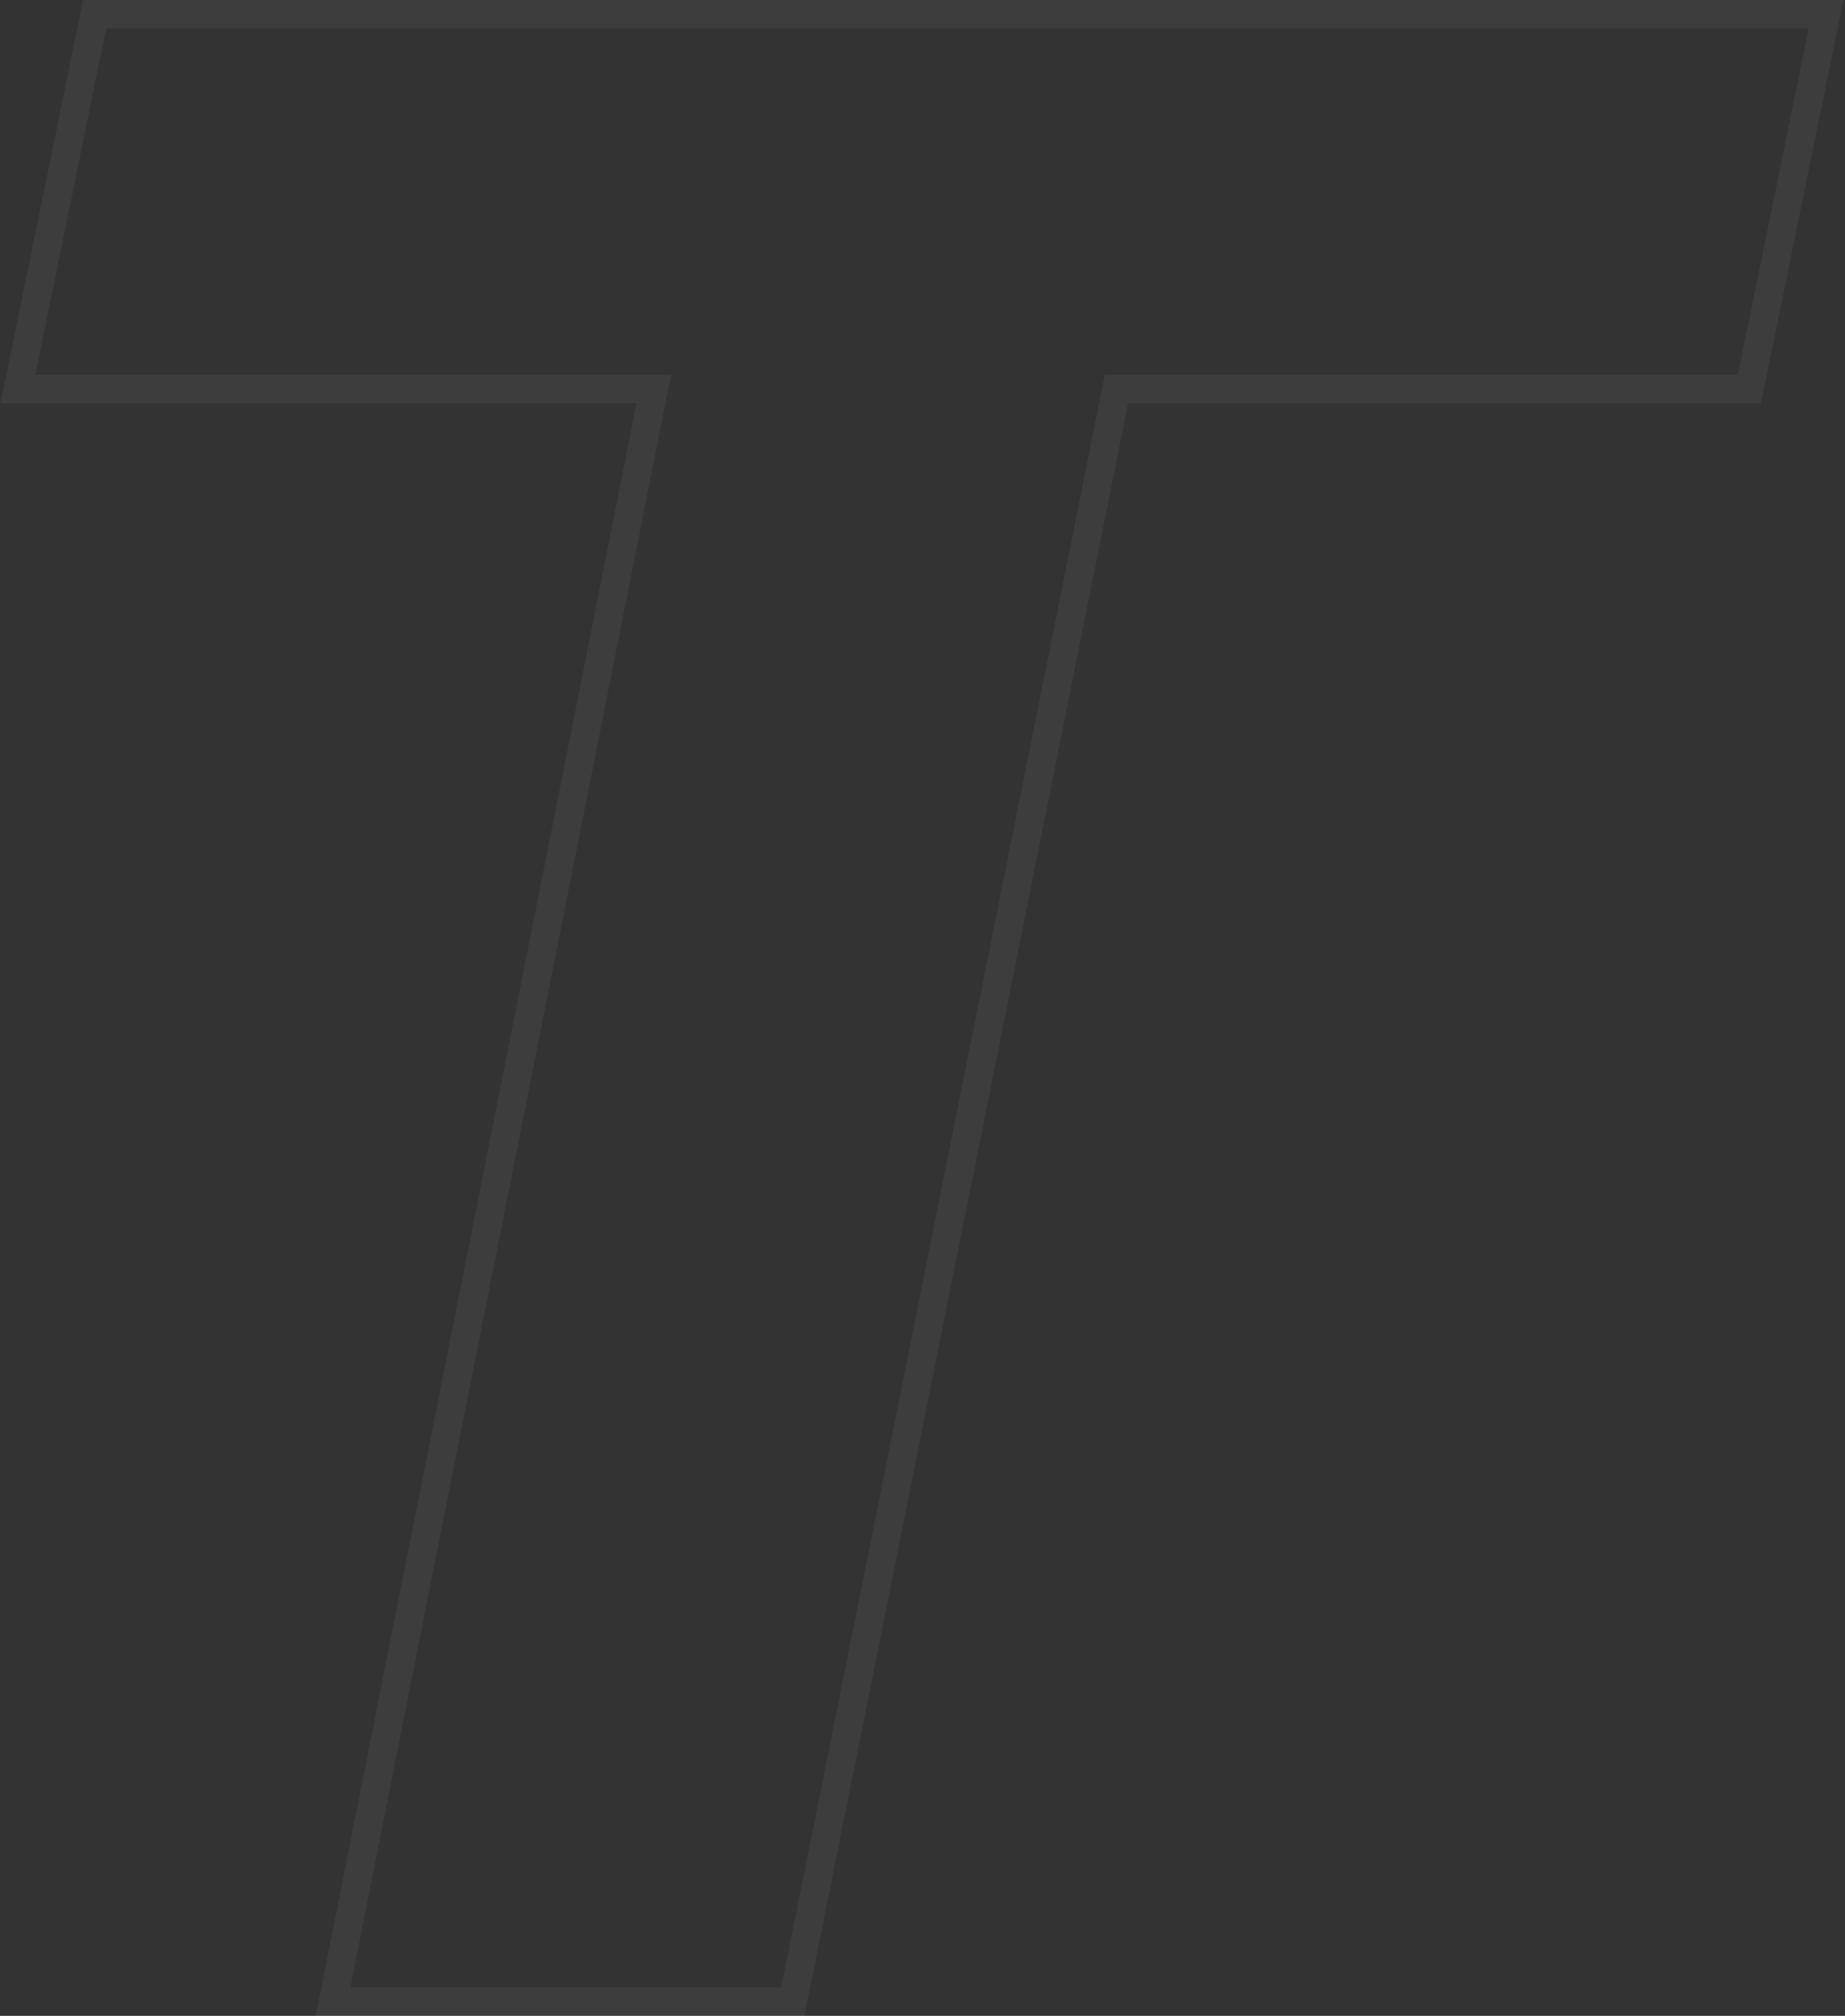<?xml version="1.0" encoding="UTF-8"?> <svg xmlns="http://www.w3.org/2000/svg" width="390" height="426" viewBox="0 0 390 426" fill="none"><rect x="0" y="0" width="390" height="426" fill="#333333" stroke="none"/> <path opacity="0.05" d="M138.2 82.2L141.142 82.785L141.856 79.2H138.2V82.2ZM3.8 82.2L0.861 81.599L0.124 85.2H3.8V82.2ZM20 3V-2.86102e-05H17.552L17.061 2.399L20 3ZM386 3L388.939 3.601L389.676 -2.86102e-05H386V3ZM369.8 82.2V85.2H372.249L372.739 82.801L369.8 82.2ZM236 82.2V79.2H233.542L233.059 81.61L236 82.2ZM167.6 423V426H170.058L170.541 423.59L167.6 423ZM70.4 423L67.458 422.415L66.744 426H70.4V423ZM138.2 79.2H3.8V85.2H138.2V79.2ZM6.739 82.801L22.939 3.601L17.061 2.399L0.861 81.599L6.739 82.801ZM20 6H386V-2.86102e-05H20V6ZM383.061 2.399L366.861 81.599L372.739 82.801L388.939 3.601L383.061 2.399ZM369.8 79.2H236V85.2H369.8V79.2ZM233.059 81.61L164.659 422.41L170.541 423.59L238.941 82.79L233.059 81.61ZM167.6 420H70.4V426H167.6V420ZM73.342 423.585L141.142 82.785L135.258 81.615L67.458 422.415L73.342 423.585Z" fill="white"></path> </svg> 